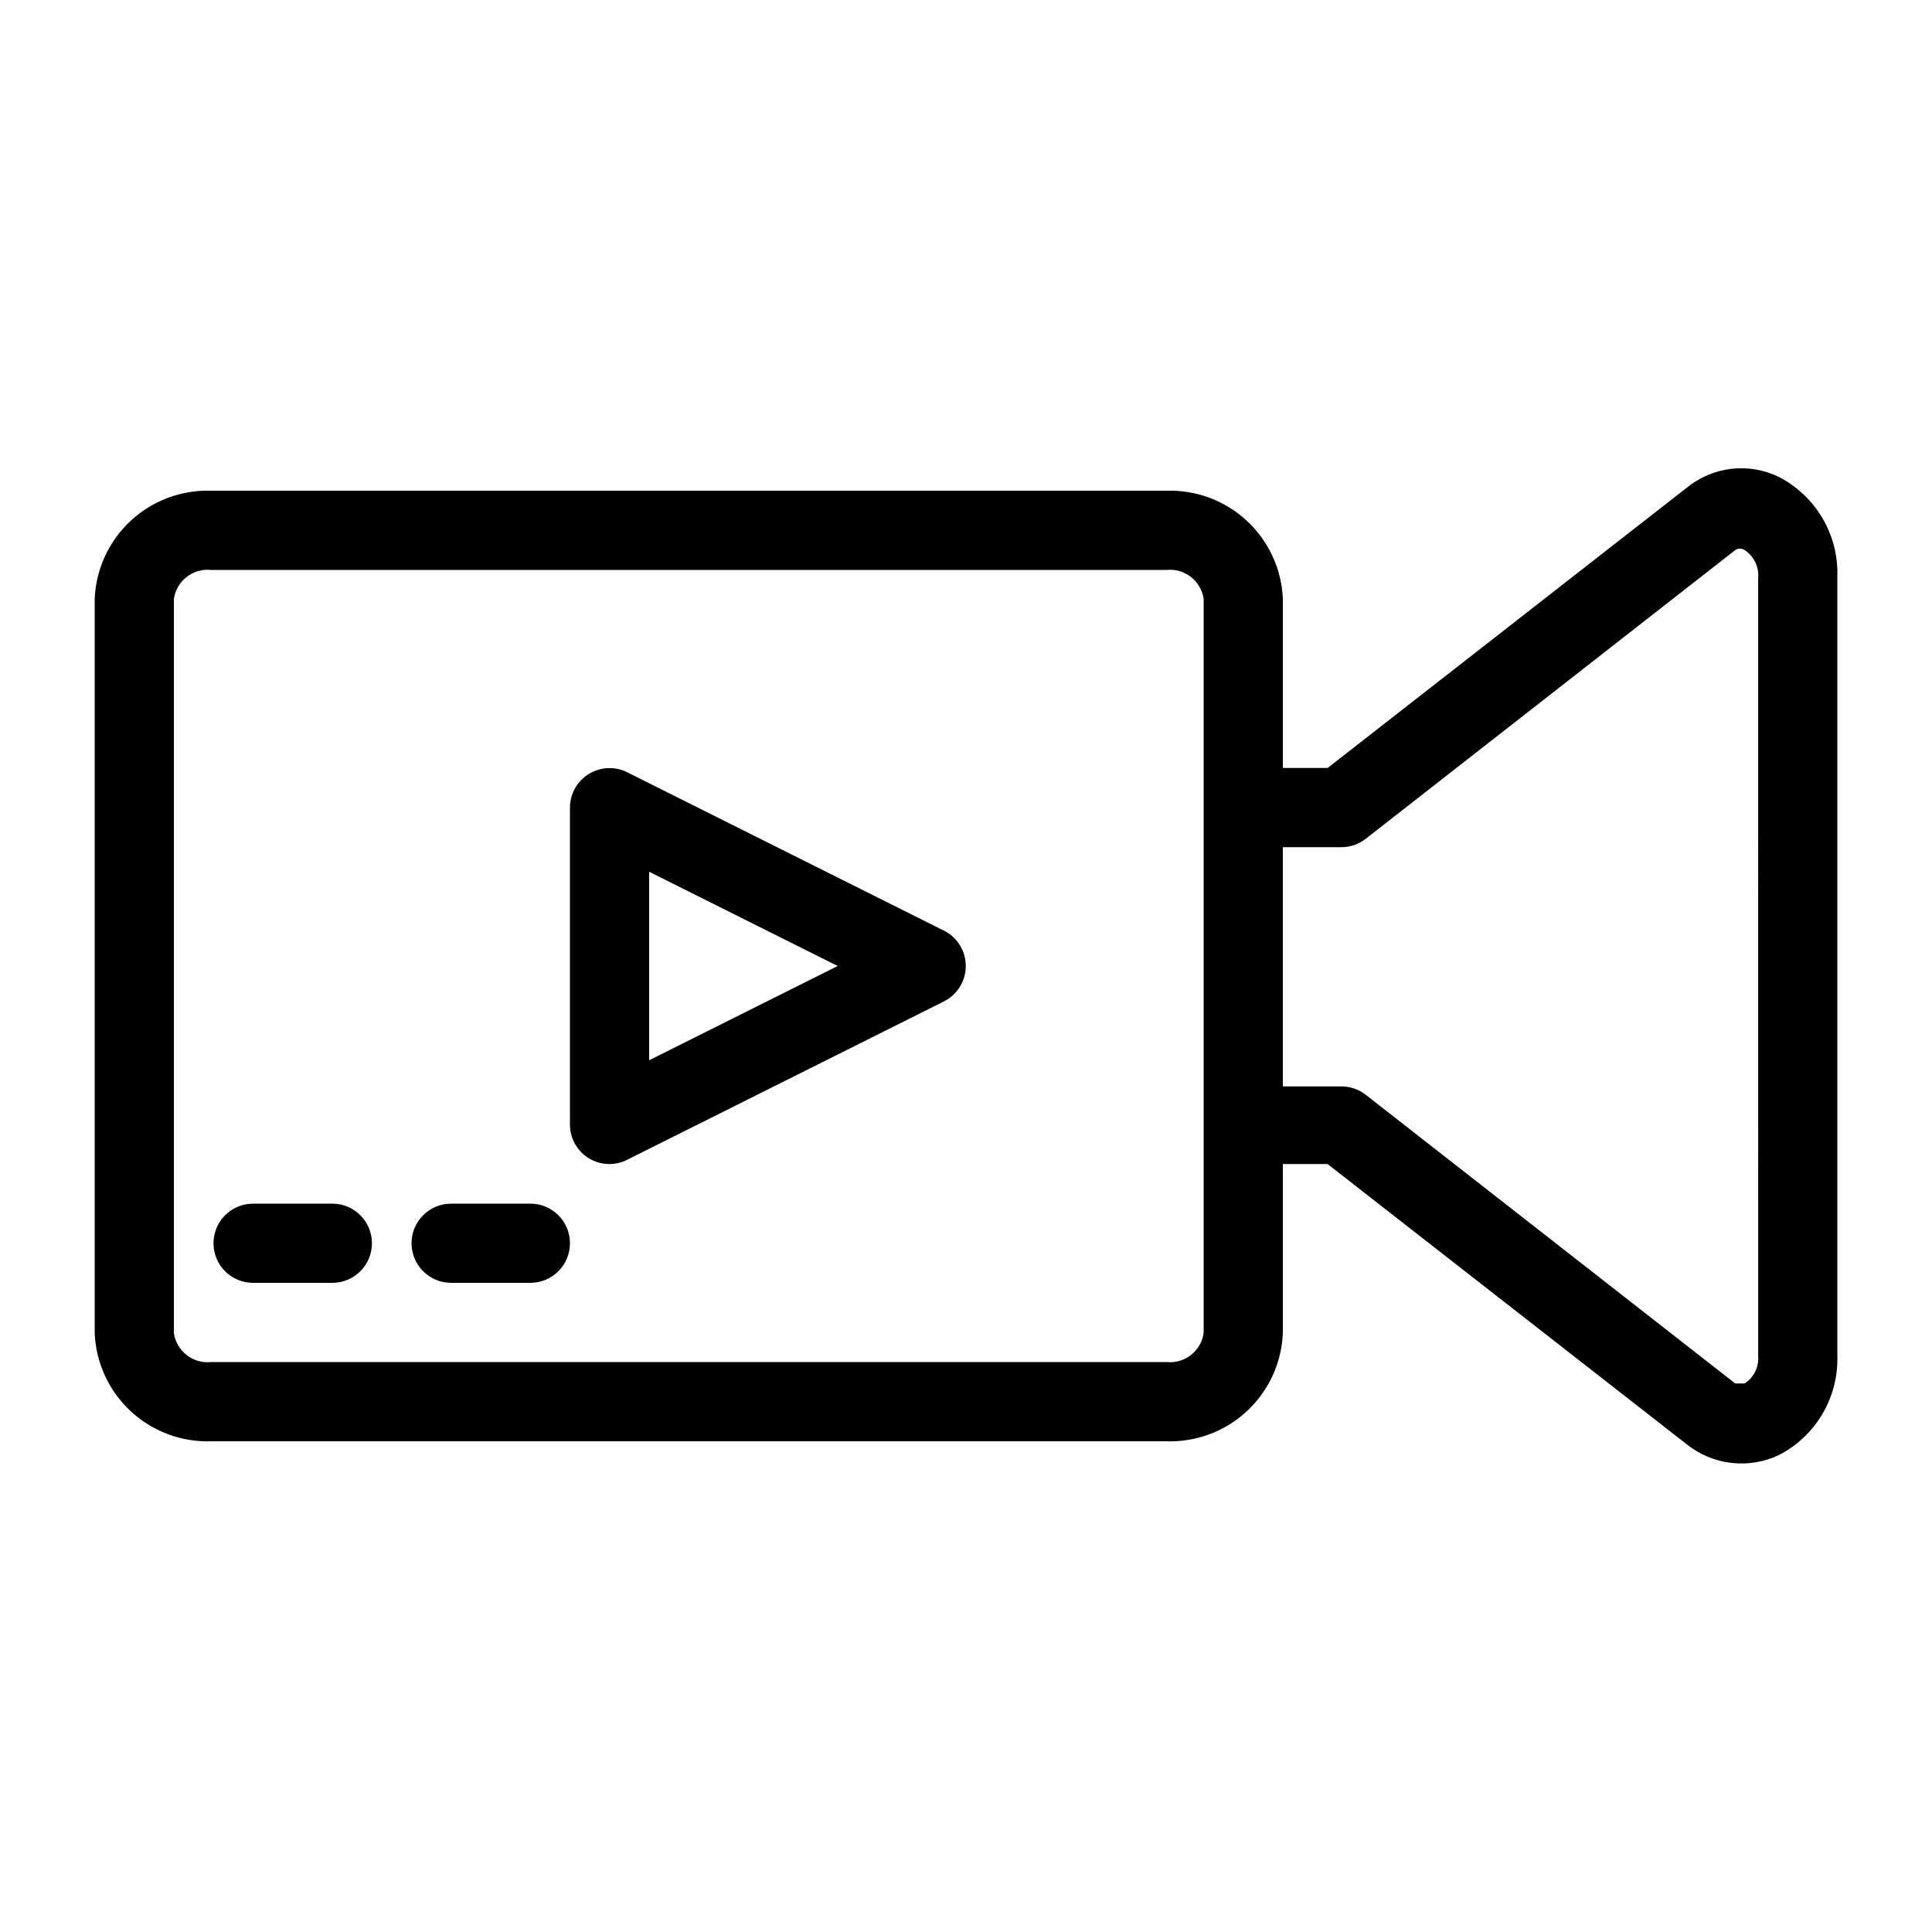 <?xml version="1.0" encoding="UTF-8"?>
<!-- Uploaded to: ICON Repo, www.svgrepo.com, Generator: ICON Repo Mixer Tools -->
<svg fill="#000000" width="800px" height="800px" version="1.1" viewBox="144 144 512 512" xmlns="http://www.w3.org/2000/svg">
 <path d="m615.59 270.48c-3.945-1.965-8.375-2.742-12.75-2.238-4.379 0.504-8.52 2.266-11.914 5.074l-95.094 74.207h-11.863v-44.82c-0.324-7.879-3.754-15.309-9.531-20.676-5.777-5.367-13.441-8.234-21.324-7.977h-253.16c-7.883-0.258-15.547 2.609-21.328 7.977-5.777 5.367-9.203 12.797-9.531 20.676v194.6c0.328 7.879 3.754 15.309 9.531 20.676 5.781 5.367 13.445 8.234 21.328 7.977h253.16c7.883 0.258 15.547-2.609 21.324-7.977 5.777-5.367 9.207-12.797 9.531-20.676v-44.816h11.859l95.094 74.207h0.004c3.418 2.758 7.555 4.492 11.922 4.992 4.367 0.504 8.785-0.246 12.742-2.16 4.773-2.504 8.746-6.305 11.457-10.965 2.711-4.66 4.051-9.992 3.867-15.379v-206.35c0.184-5.391-1.156-10.719-3.867-15.379-2.711-4.66-6.684-8.465-11.457-10.969zm-152.61 226.82c-0.707 4.785-5.059 8.164-9.867 7.66h-253.16c-4.812 0.504-9.164-2.875-9.867-7.66v-194.6c0.703-4.785 5.055-8.164 9.867-7.66h253.16c4.809-0.504 9.16 2.875 9.867 7.66zm146.95 5.879h-0.004c0.293 2.953-1.082 5.824-3.566 7.449h-2.519l-97.93-76.516c-1.859-1.441-4.152-2.219-6.508-2.203h-15.43v-63.395h15.43c2.356 0.016 4.648-0.762 6.508-2.207l97.93-76.516c0.758-0.527 1.762-0.527 2.519 0 2.484 1.629 3.859 4.5 3.566 7.453zm-377.86-40.199h-20.992c-5.797 0-10.496 4.699-10.496 10.496 0 5.793 4.699 10.492 10.496 10.492h20.992c5.797 0 10.496-4.699 10.496-10.492 0-5.797-4.699-10.496-10.496-10.496zm52.48 0h-20.992c-5.797 0-10.496 4.699-10.496 10.496 0 5.793 4.699 10.492 10.496 10.492h20.992c5.797 0 10.496-4.699 10.496-10.492 0-5.797-4.699-10.496-10.496-10.496zm109.68-72.316-83.969-41.984v-0.004c-3.25-1.637-7.113-1.473-10.215 0.43-3.102 1.902-4.992 5.273-5.004 8.914v83.969c-0.008 3.625 1.855 6.996 4.934 8.918 1.668 1.039 3.598 1.582 5.562 1.578 1.641-0.012 3.262-0.406 4.723-1.156l83.969-41.984c3.504-1.797 5.711-5.402 5.711-9.34 0-3.941-2.207-7.547-5.711-9.344zm-78.195 34.32v-49.961l49.961 24.98z"/>
</svg>